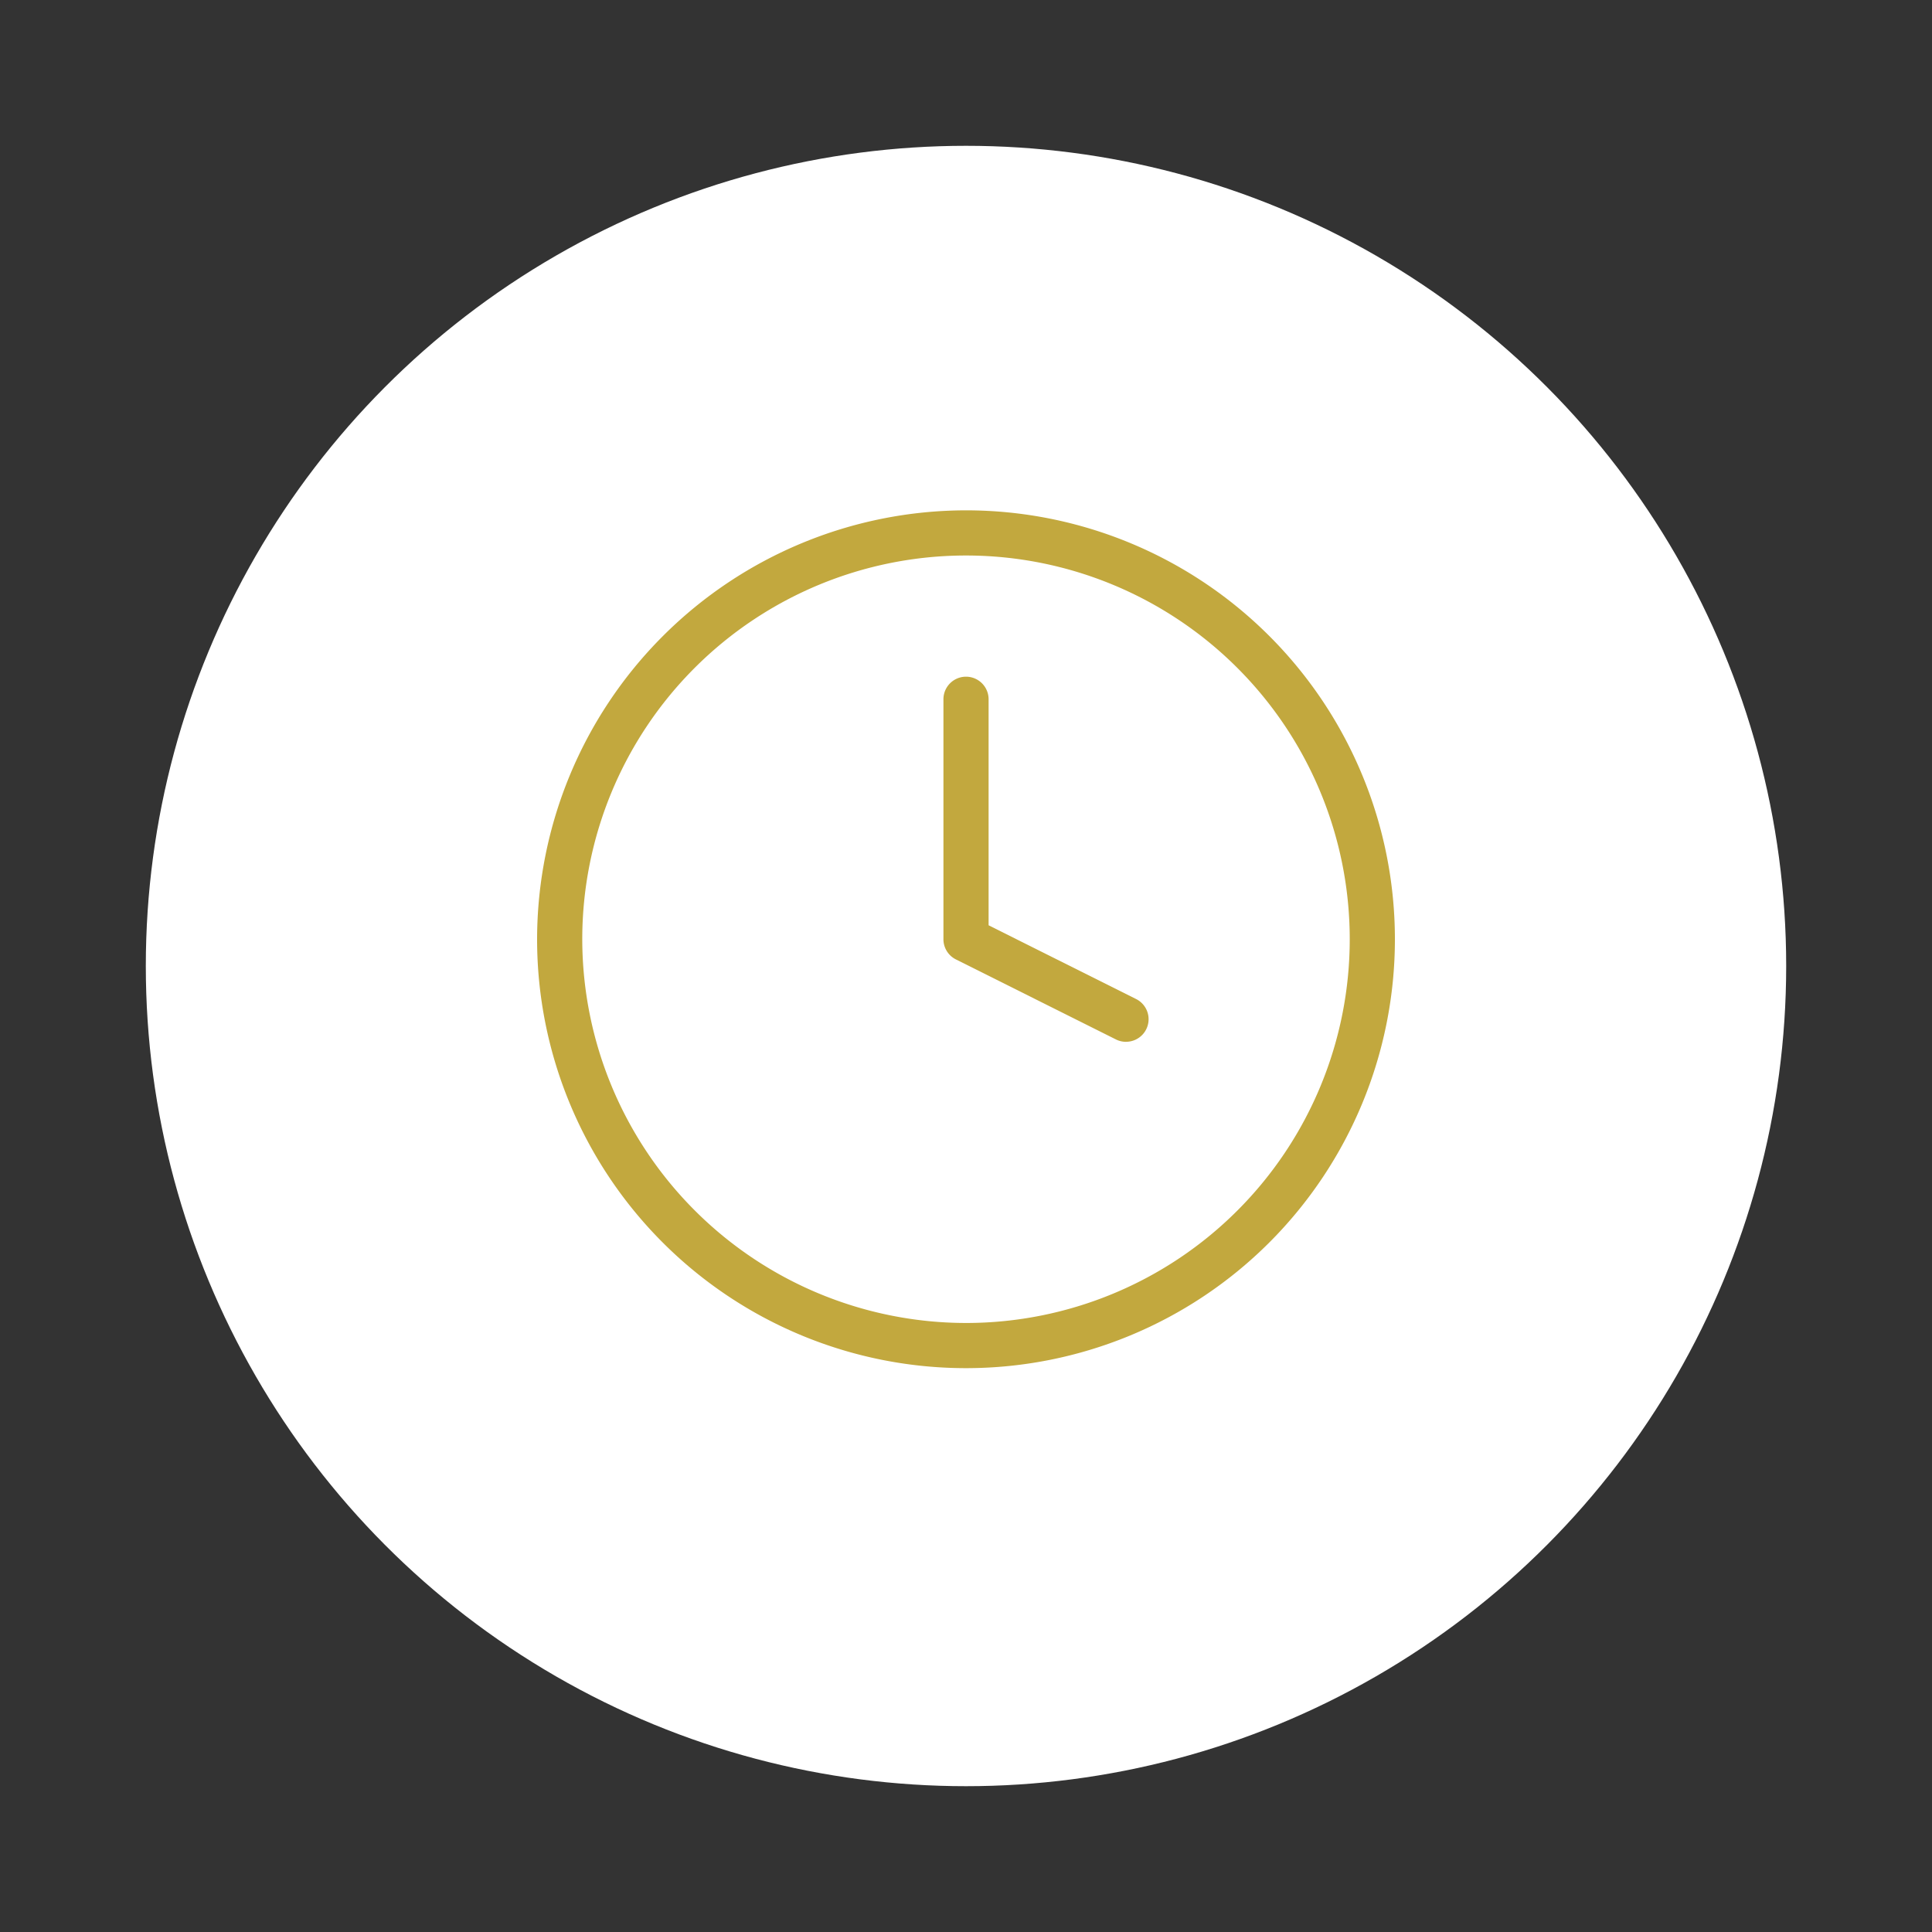 <?xml version="1.0" encoding="UTF-8"?>
<svg xmlns="http://www.w3.org/2000/svg" xmlns:xlink="http://www.w3.org/1999/xlink" width="53" height="53" viewBox="0 0 53 53"><rect x="0" y="0" width="53" height="53" fill="#333333" stroke="none"/><defs/><g id="Icon-cabinet-horaire"><circle id="Ellipse_404" cx="22.5" cy="22.5" r="22.5" transform="translate(4 4)" fill="#fff"/><g id="Groupe_8620" transform="translate(14.734 14)"><path id="Tracé_9952" d="M16.507,15.516a.617.617,0,0,1-.276-.066l-4.388-2.194A.619.619,0,0,1,11.5,12.7V6.119a.619.619,0,1,1,1.239,0v6.2l4.046,2.023a.619.619,0,0,1-.277,1.173Z" transform="translate(-0.353 -0.936)" fill="#c2a83e"/><path id="Ellipse_403" d="M11.266-.5A11.766,11.766,0,1,1-.5,11.266,11.779,11.779,0,0,1,11.266-.5Zm0,22.293A10.527,10.527,0,1,0,.739,11.266,10.539,10.539,0,0,0,11.266,21.793Z" transform="translate(0.5 0.5)" fill="#c2a83e"/></g></g></svg>
